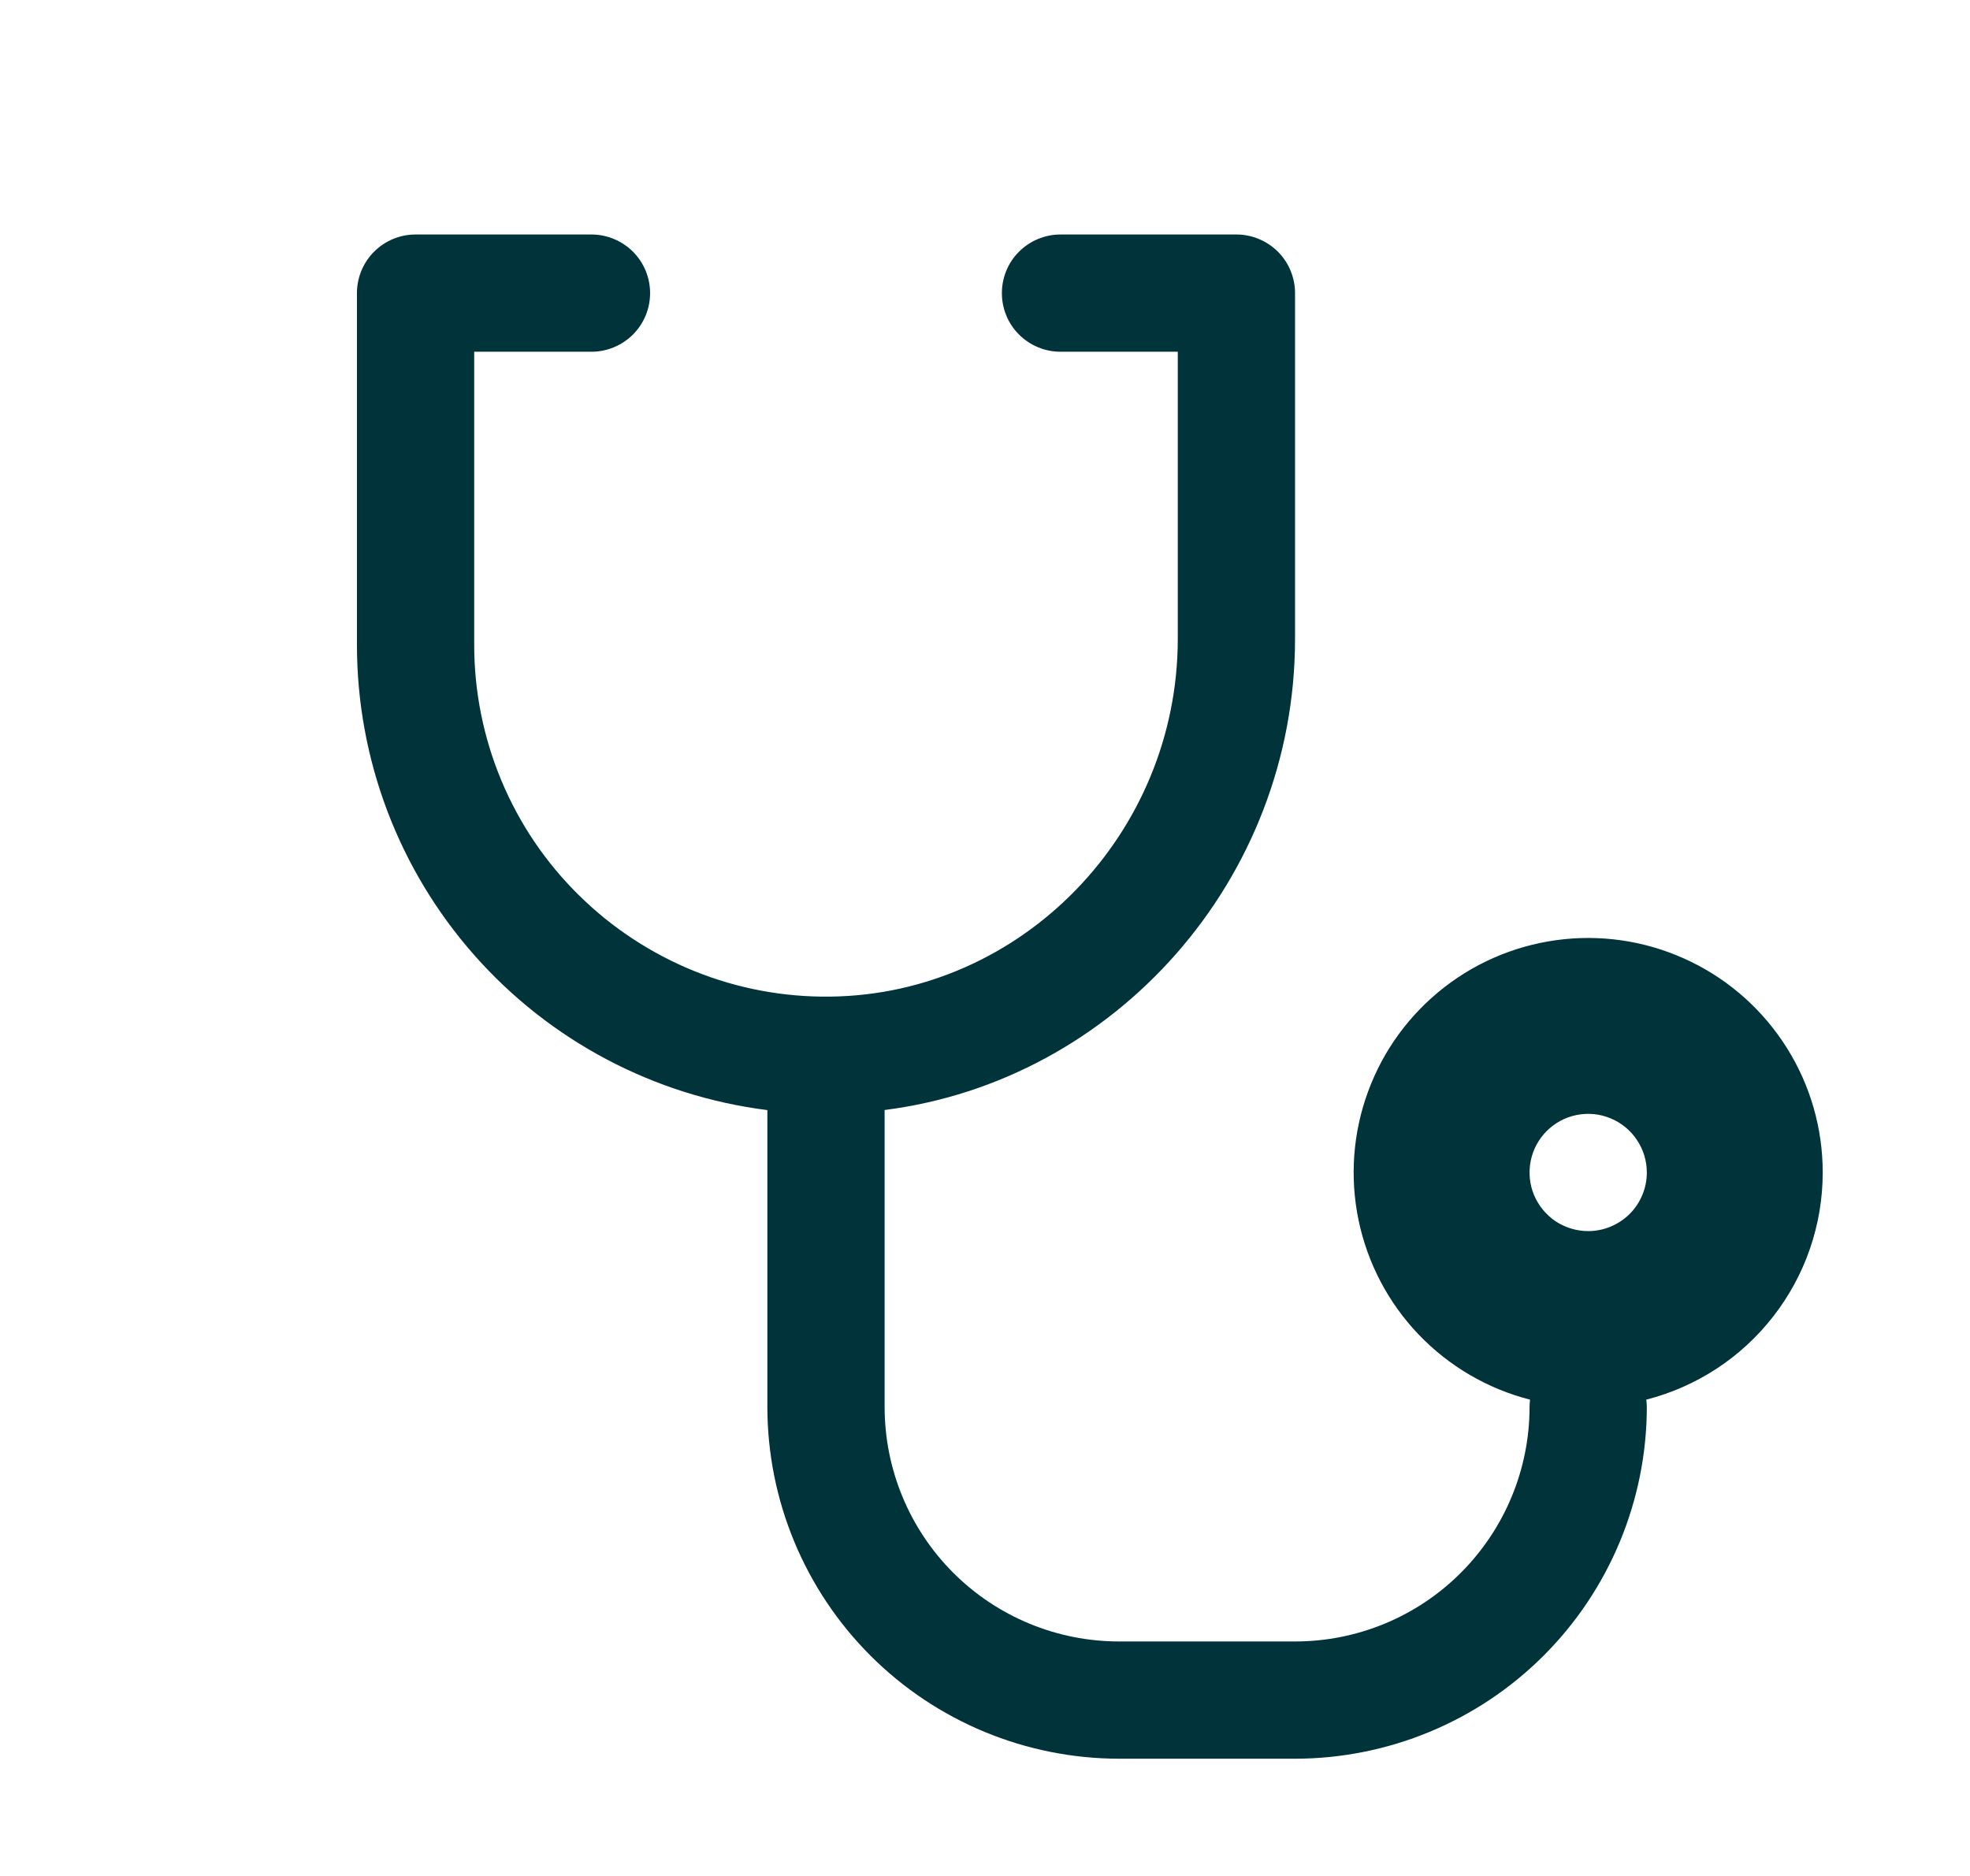 <svg width="21" height="20" viewBox="0 0 21 20" fill="none" xmlns="http://www.w3.org/2000/svg">
<path d="M19.43 12.5C19.43 12.032 19.299 11.574 19.051 11.177C18.803 10.78 18.449 10.46 18.029 10.255C17.609 10.049 17.14 9.965 16.674 10.013C16.209 10.061 15.766 10.238 15.397 10.525C15.027 10.812 14.745 11.197 14.584 11.636C14.422 12.075 14.387 12.55 14.482 13.008C14.577 13.466 14.799 13.889 15.122 14.227C15.445 14.565 15.857 14.806 16.31 14.922C16.307 14.948 16.305 14.974 16.305 15C16.305 15.663 16.041 16.299 15.572 16.768C15.104 17.237 14.468 17.5 13.805 17.5H11.93C11.267 17.5 10.631 17.237 10.162 16.768C9.693 16.299 9.43 15.663 9.43 15V11.834C11.888 11.522 13.805 9.376 13.805 6.81V3.125C13.805 2.959 13.739 2.8 13.622 2.683C13.504 2.566 13.345 2.5 13.18 2.5H11.305C11.139 2.5 10.98 2.566 10.863 2.683C10.745 2.8 10.68 2.959 10.68 3.125C10.68 3.291 10.745 3.45 10.863 3.567C10.98 3.684 11.139 3.75 11.305 3.75H12.555V6.81C12.555 8.887 10.895 10.598 8.855 10.625C8.358 10.632 7.865 10.54 7.404 10.354C6.944 10.168 6.524 9.893 6.171 9.544C5.817 9.196 5.536 8.78 5.345 8.322C5.153 7.863 5.055 7.372 5.055 6.875V3.75H6.305C6.47 3.75 6.629 3.684 6.747 3.567C6.864 3.45 6.93 3.291 6.93 3.125C6.93 2.959 6.864 2.8 6.747 2.683C6.629 2.566 6.47 2.5 6.305 2.5H4.43C4.264 2.5 4.105 2.566 3.988 2.683C3.871 2.8 3.805 2.959 3.805 3.125V6.875C3.805 8.093 4.249 9.269 5.055 10.182C5.86 11.095 6.972 11.683 8.18 11.835V15C8.181 15.994 8.576 16.948 9.279 17.651C9.982 18.354 10.935 18.749 11.93 18.75H13.805C14.799 18.749 15.752 18.354 16.455 17.651C17.158 16.948 17.554 15.994 17.555 15C17.555 14.974 17.553 14.948 17.549 14.922C18.087 14.784 18.564 14.472 18.904 14.033C19.245 13.595 19.43 13.055 19.43 12.5ZM16.93 13.125C16.806 13.125 16.685 13.088 16.582 13.02C16.48 12.951 16.4 12.853 16.352 12.739C16.305 12.625 16.293 12.499 16.317 12.378C16.341 12.257 16.4 12.146 16.488 12.058C16.575 11.971 16.686 11.911 16.808 11.887C16.929 11.863 17.055 11.875 17.169 11.923C17.283 11.97 17.381 12.05 17.449 12.153C17.518 12.255 17.555 12.376 17.555 12.5C17.555 12.666 17.489 12.825 17.372 12.942C17.254 13.059 17.095 13.125 16.93 13.125Z" fill="#00343A"/>
</svg>
